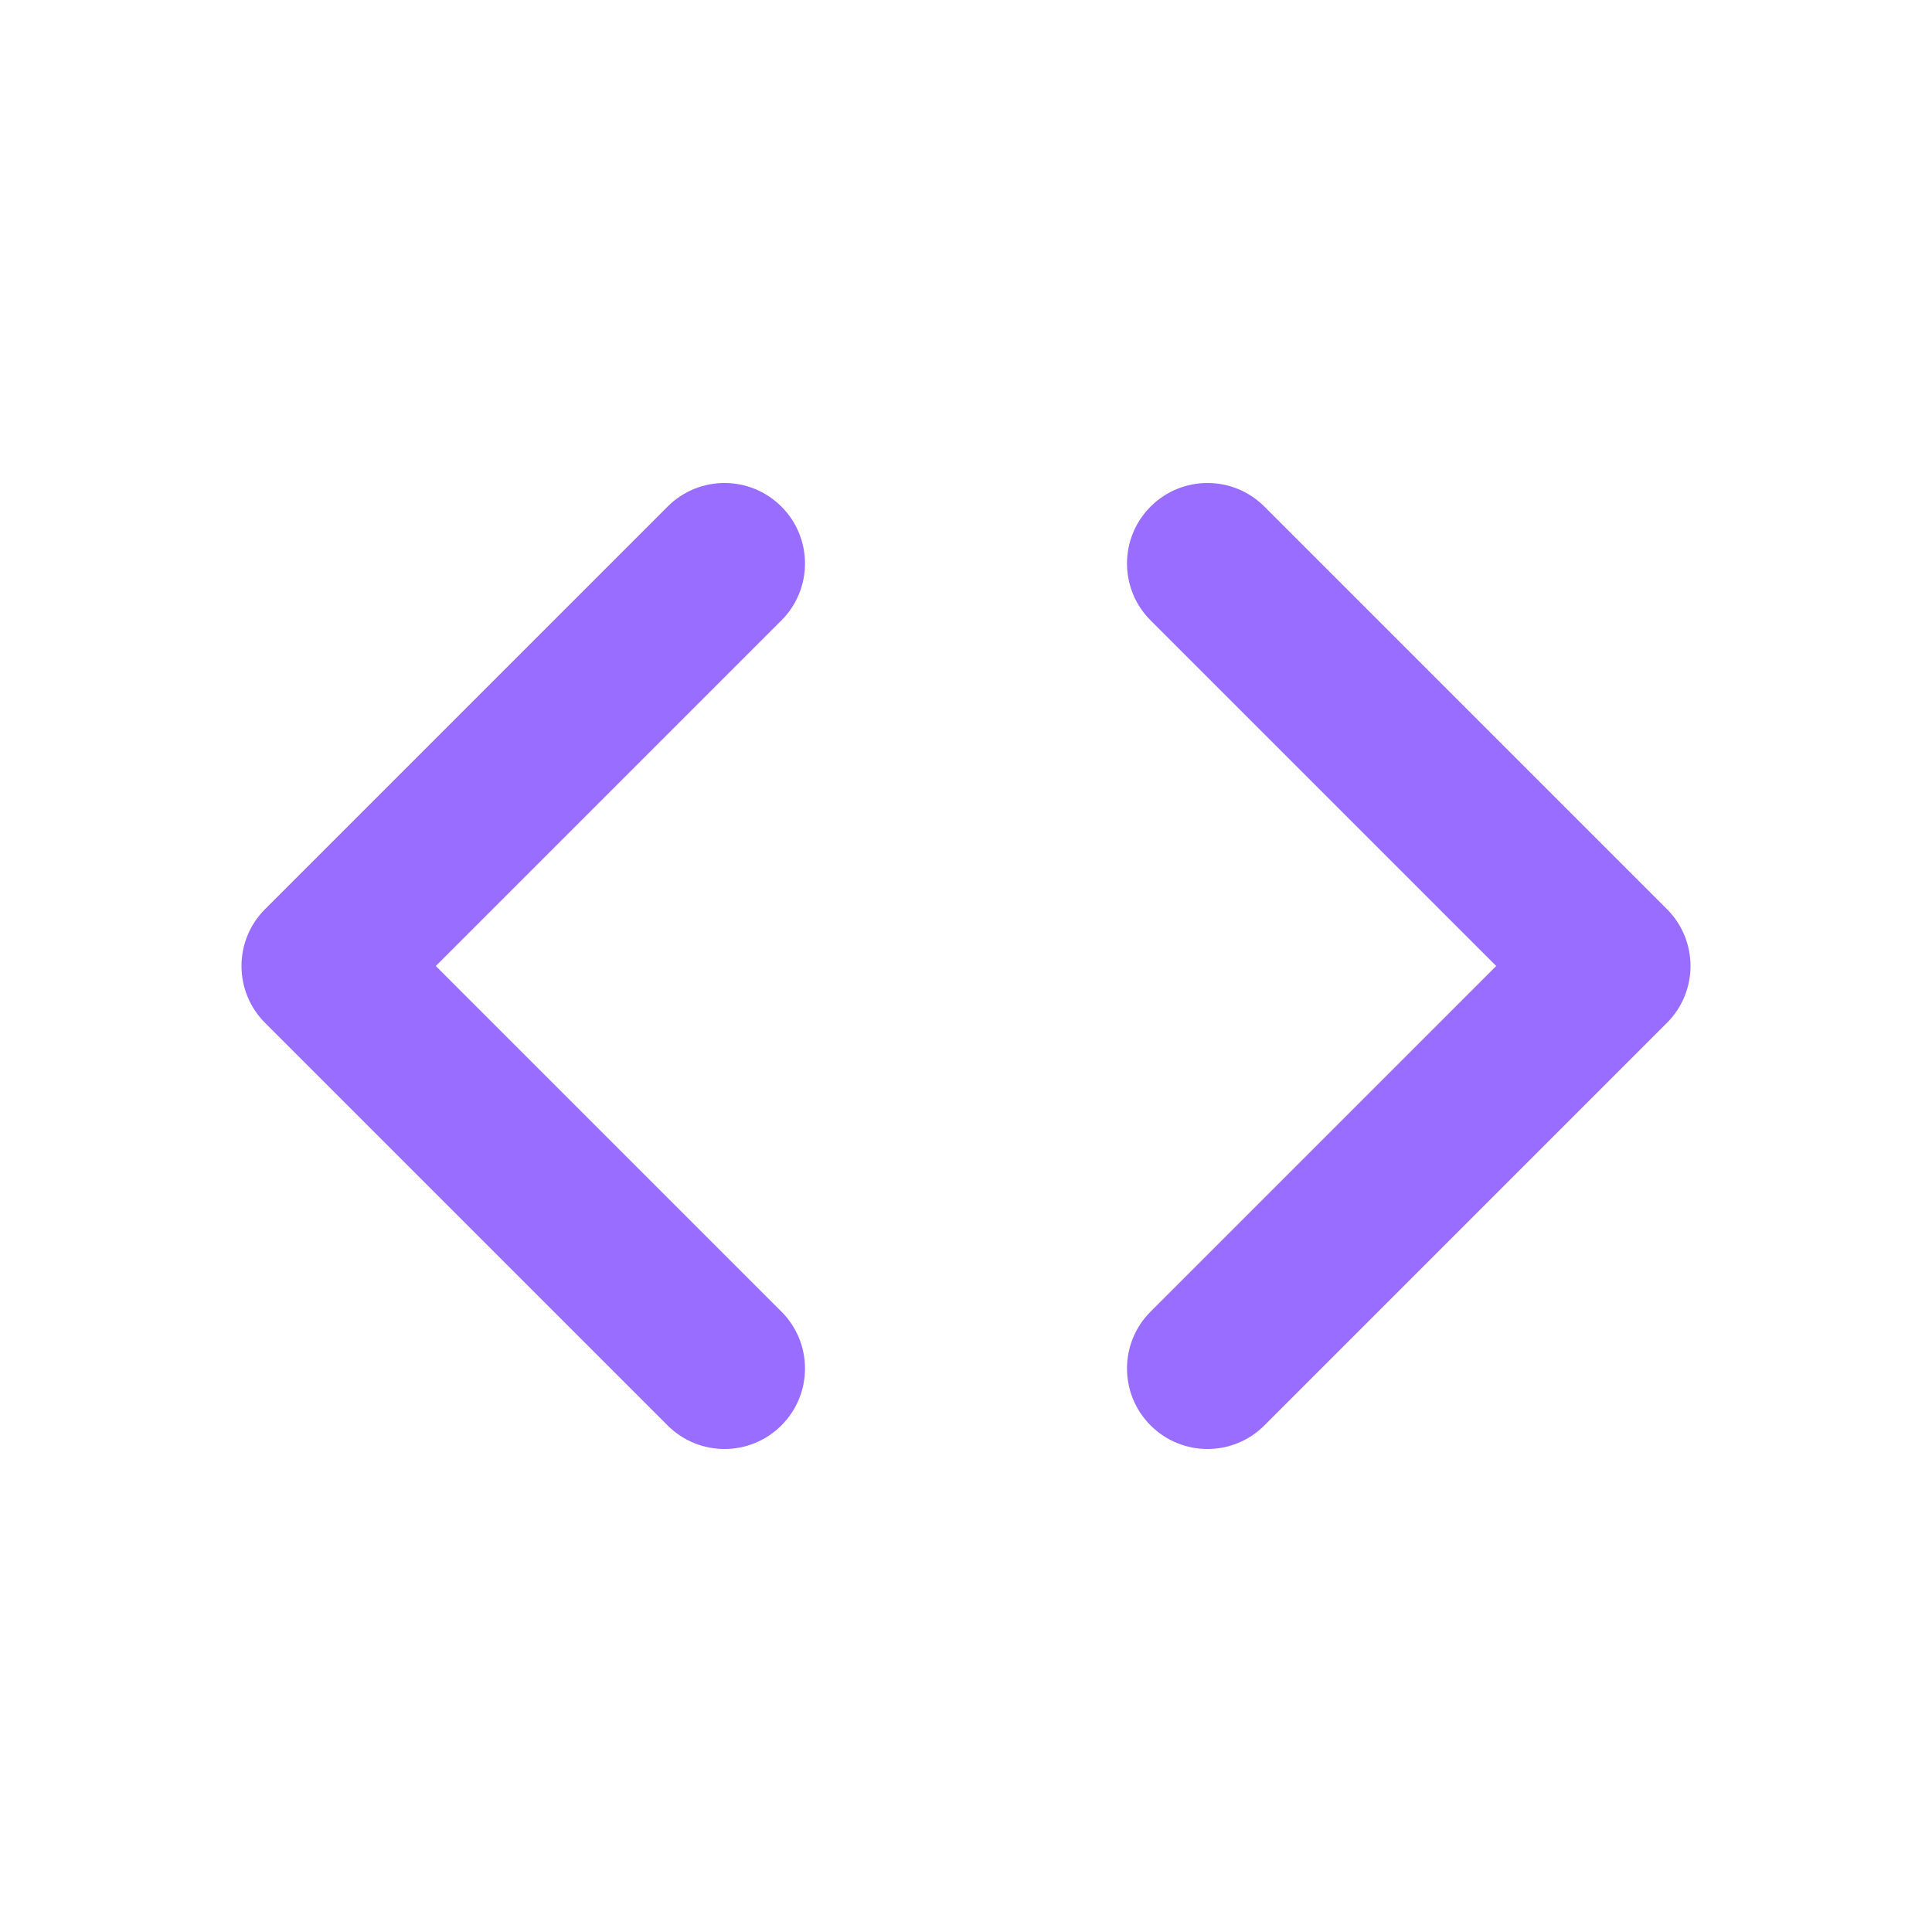 <svg width="42" height="42" viewBox="0 0 42 42" fill="none" xmlns="http://www.w3.org/2000/svg">
<path d="M27.487 11.013C26.804 10.329 25.696 10.329 25.013 11.013C24.329 11.696 24.329 12.804 25.013 13.487L27.487 11.013ZM35 21L36.237 22.237C36.921 21.554 36.921 20.446 36.237 19.763L35 21ZM25.013 28.513C24.329 29.196 24.329 30.304 25.013 30.987C25.696 31.671 26.804 31.671 27.487 30.987L25.013 28.513ZM25.013 13.487L33.763 22.237L36.237 19.763L27.487 11.013L25.013 13.487ZM33.763 19.763L25.013 28.513L27.487 30.987L36.237 22.237L33.763 19.763Z" fill="#996DFF"/>
<path d="M14.513 30.987C15.196 31.671 16.304 31.671 16.987 30.987C17.671 30.304 17.671 29.196 16.987 28.513L14.513 30.987ZM7 21L5.763 19.763C5.079 20.446 5.079 21.554 5.763 22.237L7 21ZM16.987 13.487C17.671 12.804 17.671 11.696 16.987 11.013C16.304 10.329 15.196 10.329 14.513 11.013L16.987 13.487ZM16.987 28.513L8.237 19.763L5.763 22.237L14.513 30.987L16.987 28.513ZM8.237 22.237L16.987 13.487L14.513 11.013L5.763 19.763L8.237 22.237Z" fill="#996DFF"/>
</svg>

